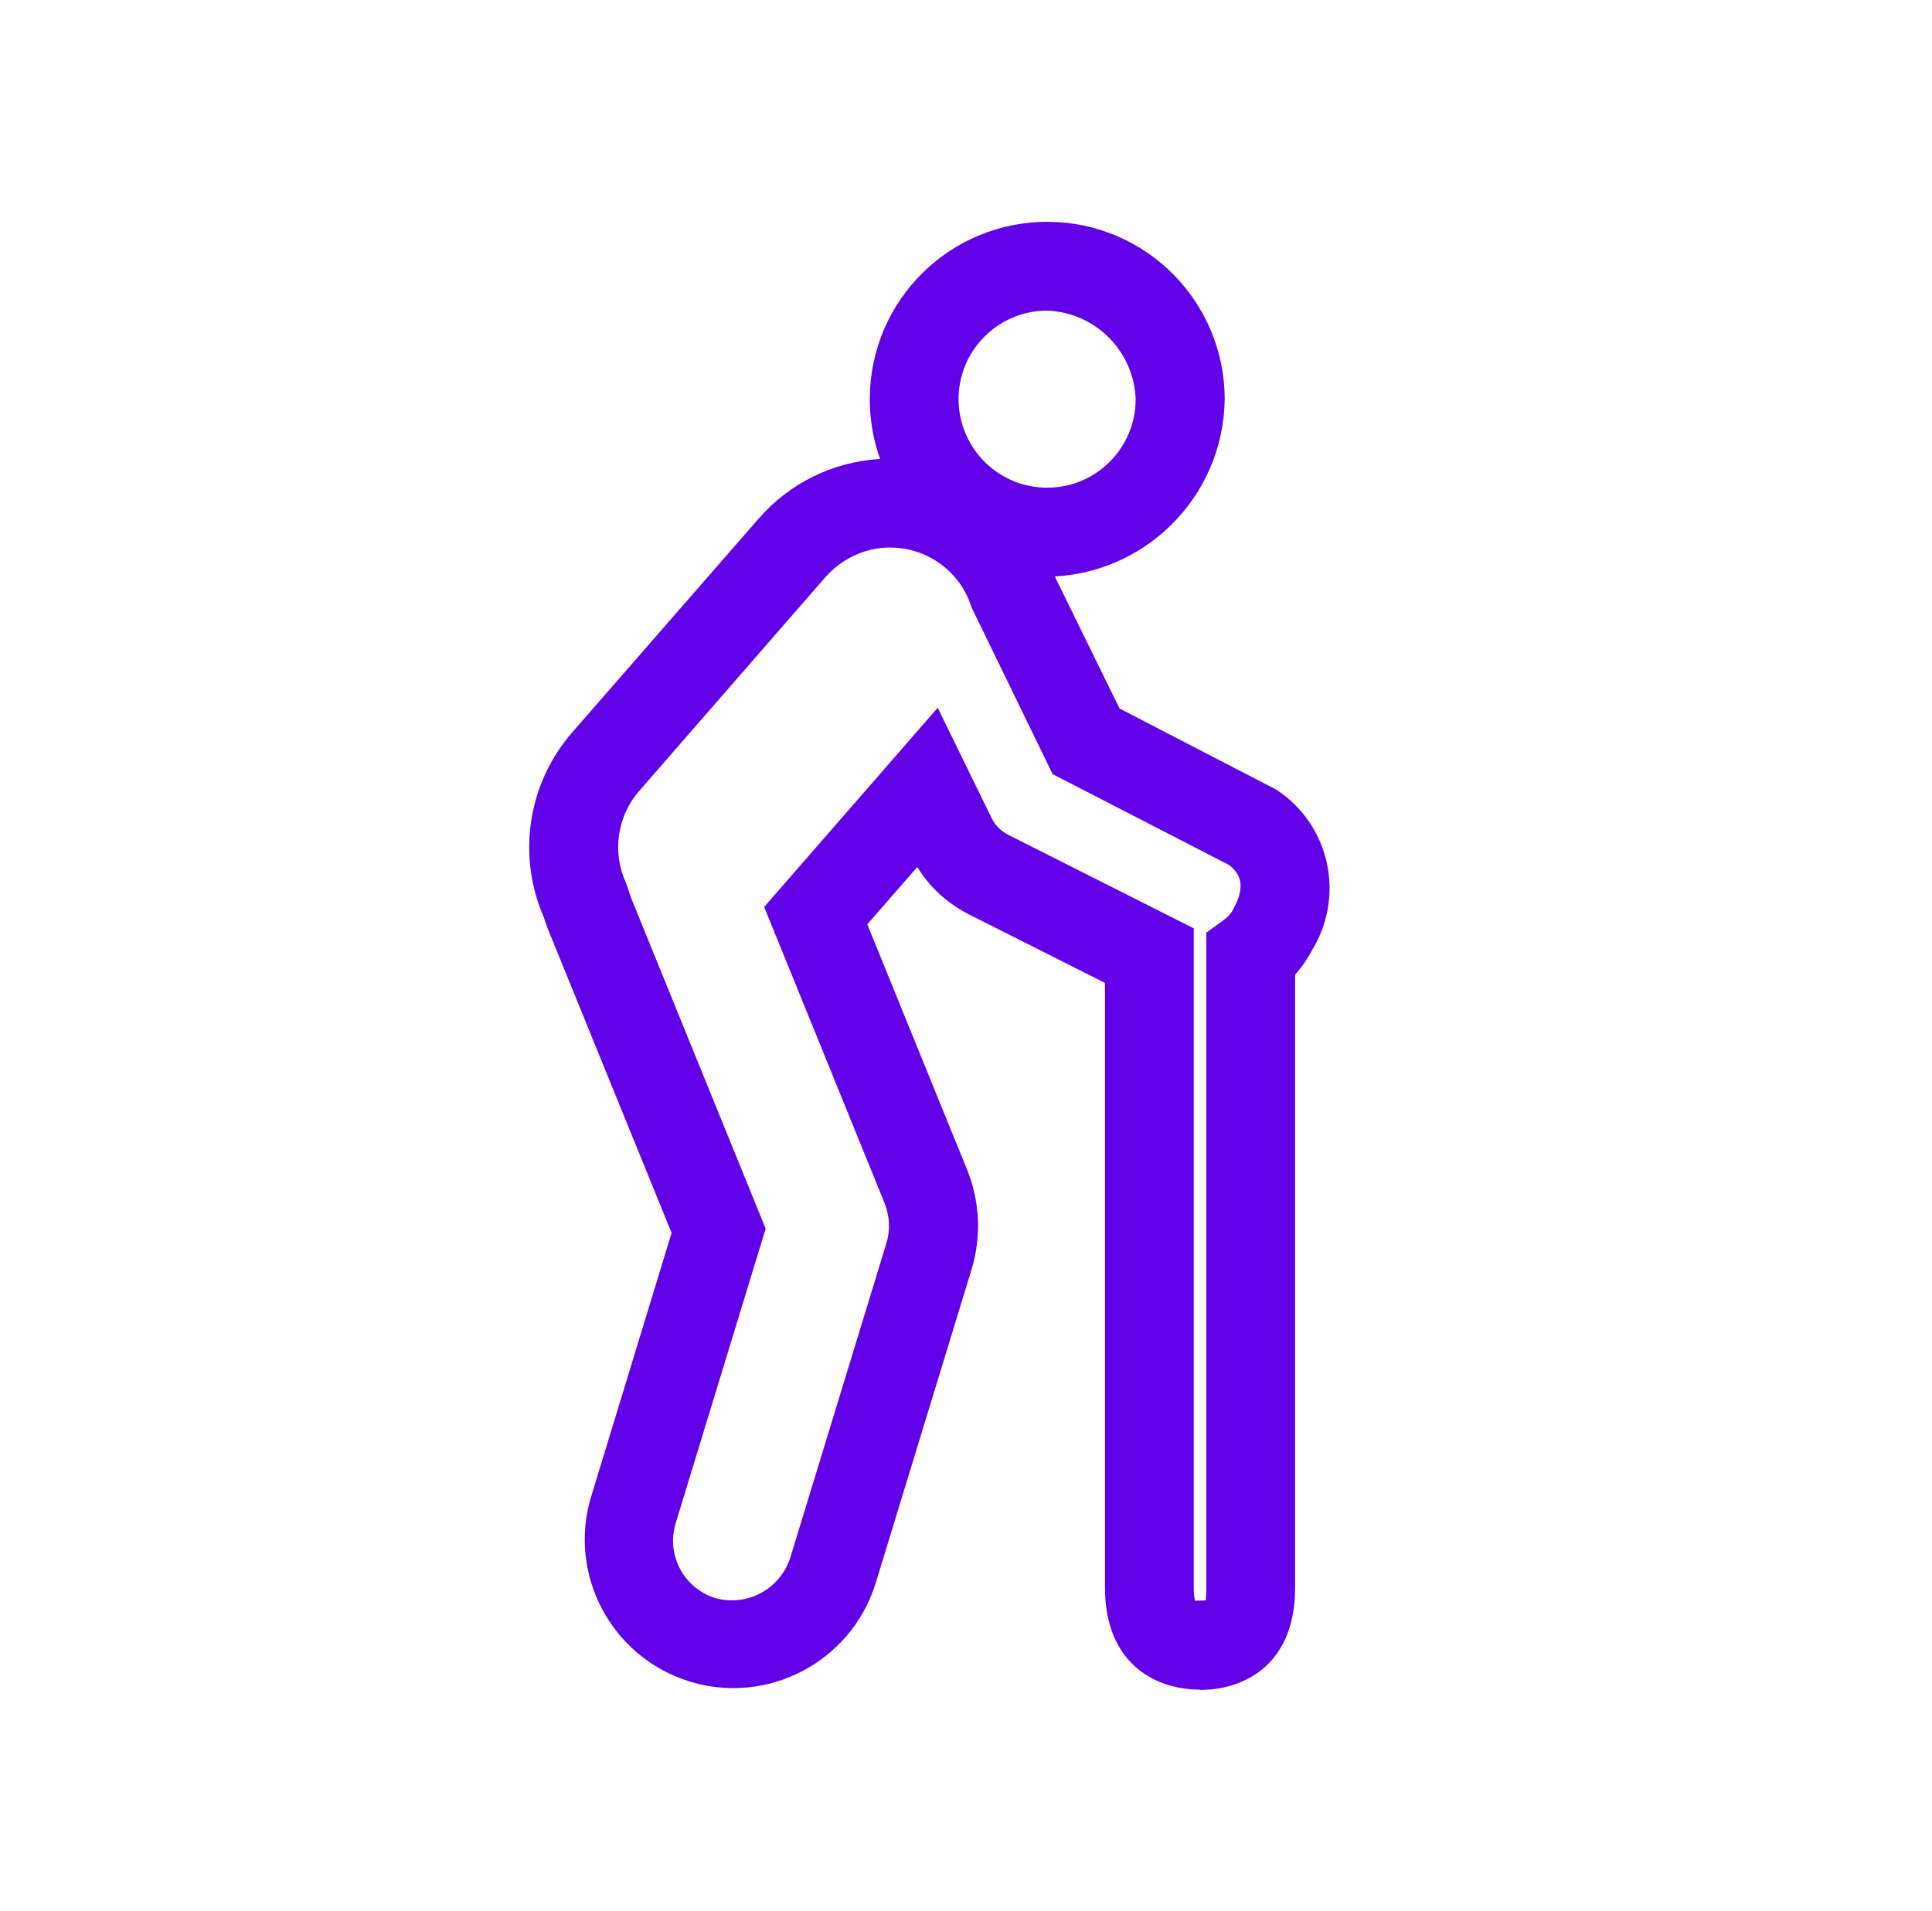 <?xml version="1.0" encoding="UTF-8"?><svg id="a" xmlns="http://www.w3.org/2000/svg" viewBox="0 0 76.81 75.99"><defs><style>.cls-1{fill:#6200e8;}</style></defs><g id="Groupe_3124"><g id="Groupe_3122"><path id="Tracé_1481" class="cls-1" d="M41.56,22.93c-3.9-.04-7.02-3.23-6.98-7.13,.04-3.9,3.23-7.02,7.13-6.98,3.87,.04,6.98,3.19,6.98,7.06-.05,3.9-3.23,7.04-7.13,7.05Zm0-10.58c-1.94,.04-3.49,1.65-3.45,3.59s1.65,3.49,3.59,3.45c1.92-.04,3.45-1.6,3.45-3.52-.07-1.94-1.65-3.49-3.59-3.52h0Z"/></g><g id="Groupe_3123"><path id="Tracé_1482" class="cls-1" d="M47.72,67.18c-1.83,0-3.79-1.07-3.79-4.06v-24.04l-5.44-2.74c-.83-.43-1.54-1.07-2.02-1.87l-1.99,2.28,3.97,9.76c.51,1.26,.57,2.65,.18,3.95l-3.83,12.53c-.99,3.11-4.32,4.84-7.43,3.85-3.06-.97-4.79-4.22-3.88-7.3l3.21-10.52-4.88-11.99c-.08-.19-.14-.38-.2-.56-1.07-2.46-.64-5.31,1.12-7.34l7.43-8.52c2.51-2.88,6.89-3.18,9.77-.67,.93,.81,1.63,1.86,2.02,3.03l2.55,5.2,6.24,3.23c2.12,1.4,2.74,4.22,1.41,6.38-.18,.35-.41,.68-.67,.97v24.38c0,2.99-1.95,4.06-3.78,4.06Zm-.18-3.54c.09,0,.34,0,.4-.01-.01-.03,.02-.18,.02-.5v-26.05l.73-.53c.15-.11,.27-.26,.35-.42,.29-.54,.52-1.22-.18-1.74l-7.01-3.61-3.22-6.62c-.55-1.79-2.45-2.79-4.24-2.24-.6,.19-1.14,.54-1.56,1.01l-7.42,8.52c-.88,1.01-1.08,2.45-.52,3.66l.1,.29c.03,.1,.06,.2,.1,.3l5.35,13.15-3.58,11.72c-.38,1.26,.33,2.58,1.58,2.97,1.25,.35,2.56-.35,2.97-1.58l3.83-12.53c.16-.52,.13-1.08-.07-1.59l-4.79-11.78,6.9-7.92,2.14,4.38c.14,.29,.37,.52,.66,.67l7.38,3.72v26.22c0,.17,.01,.35,.05,.52h.03Z"/></g></g></svg>